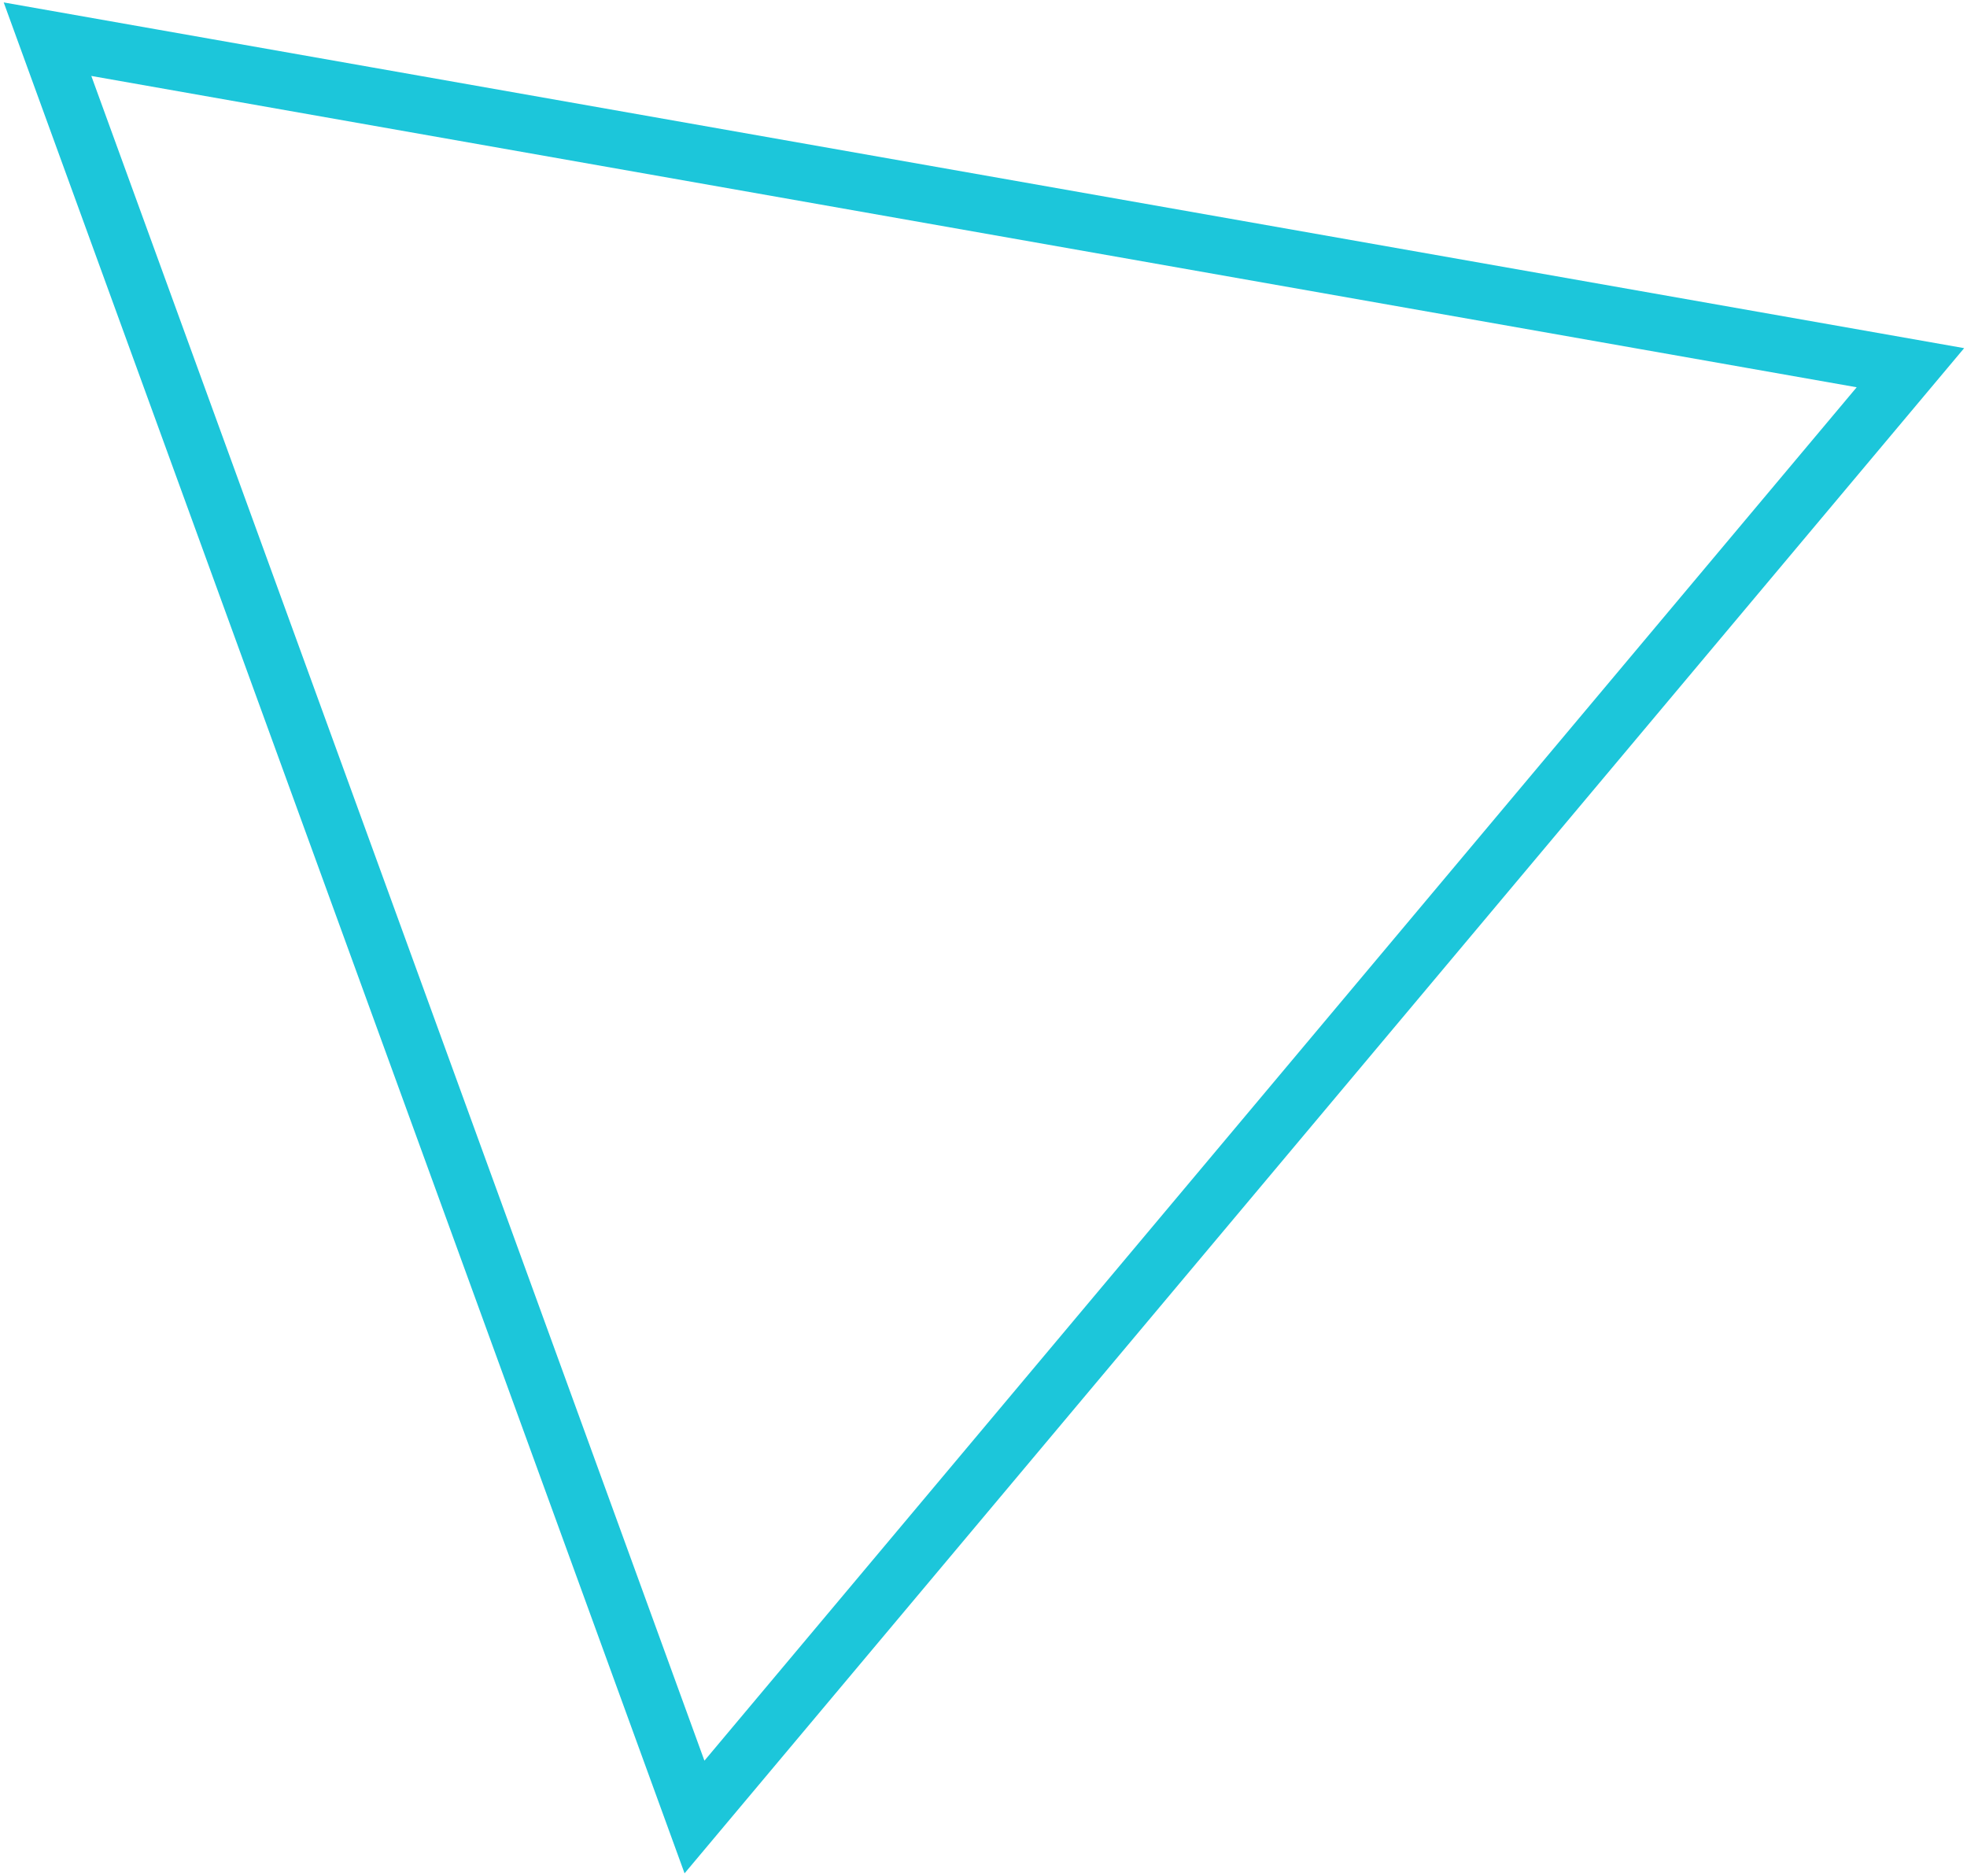 <?xml version="1.0" encoding="UTF-8"?> <svg xmlns="http://www.w3.org/2000/svg" width="344" height="328" viewBox="0 0 344 328" fill="none"> <path d="M8.309 6.852L334.105 64.298L121.457 317.723L8.309 6.852Z" stroke="#1CC6DA" stroke-width="10"></path> </svg> 